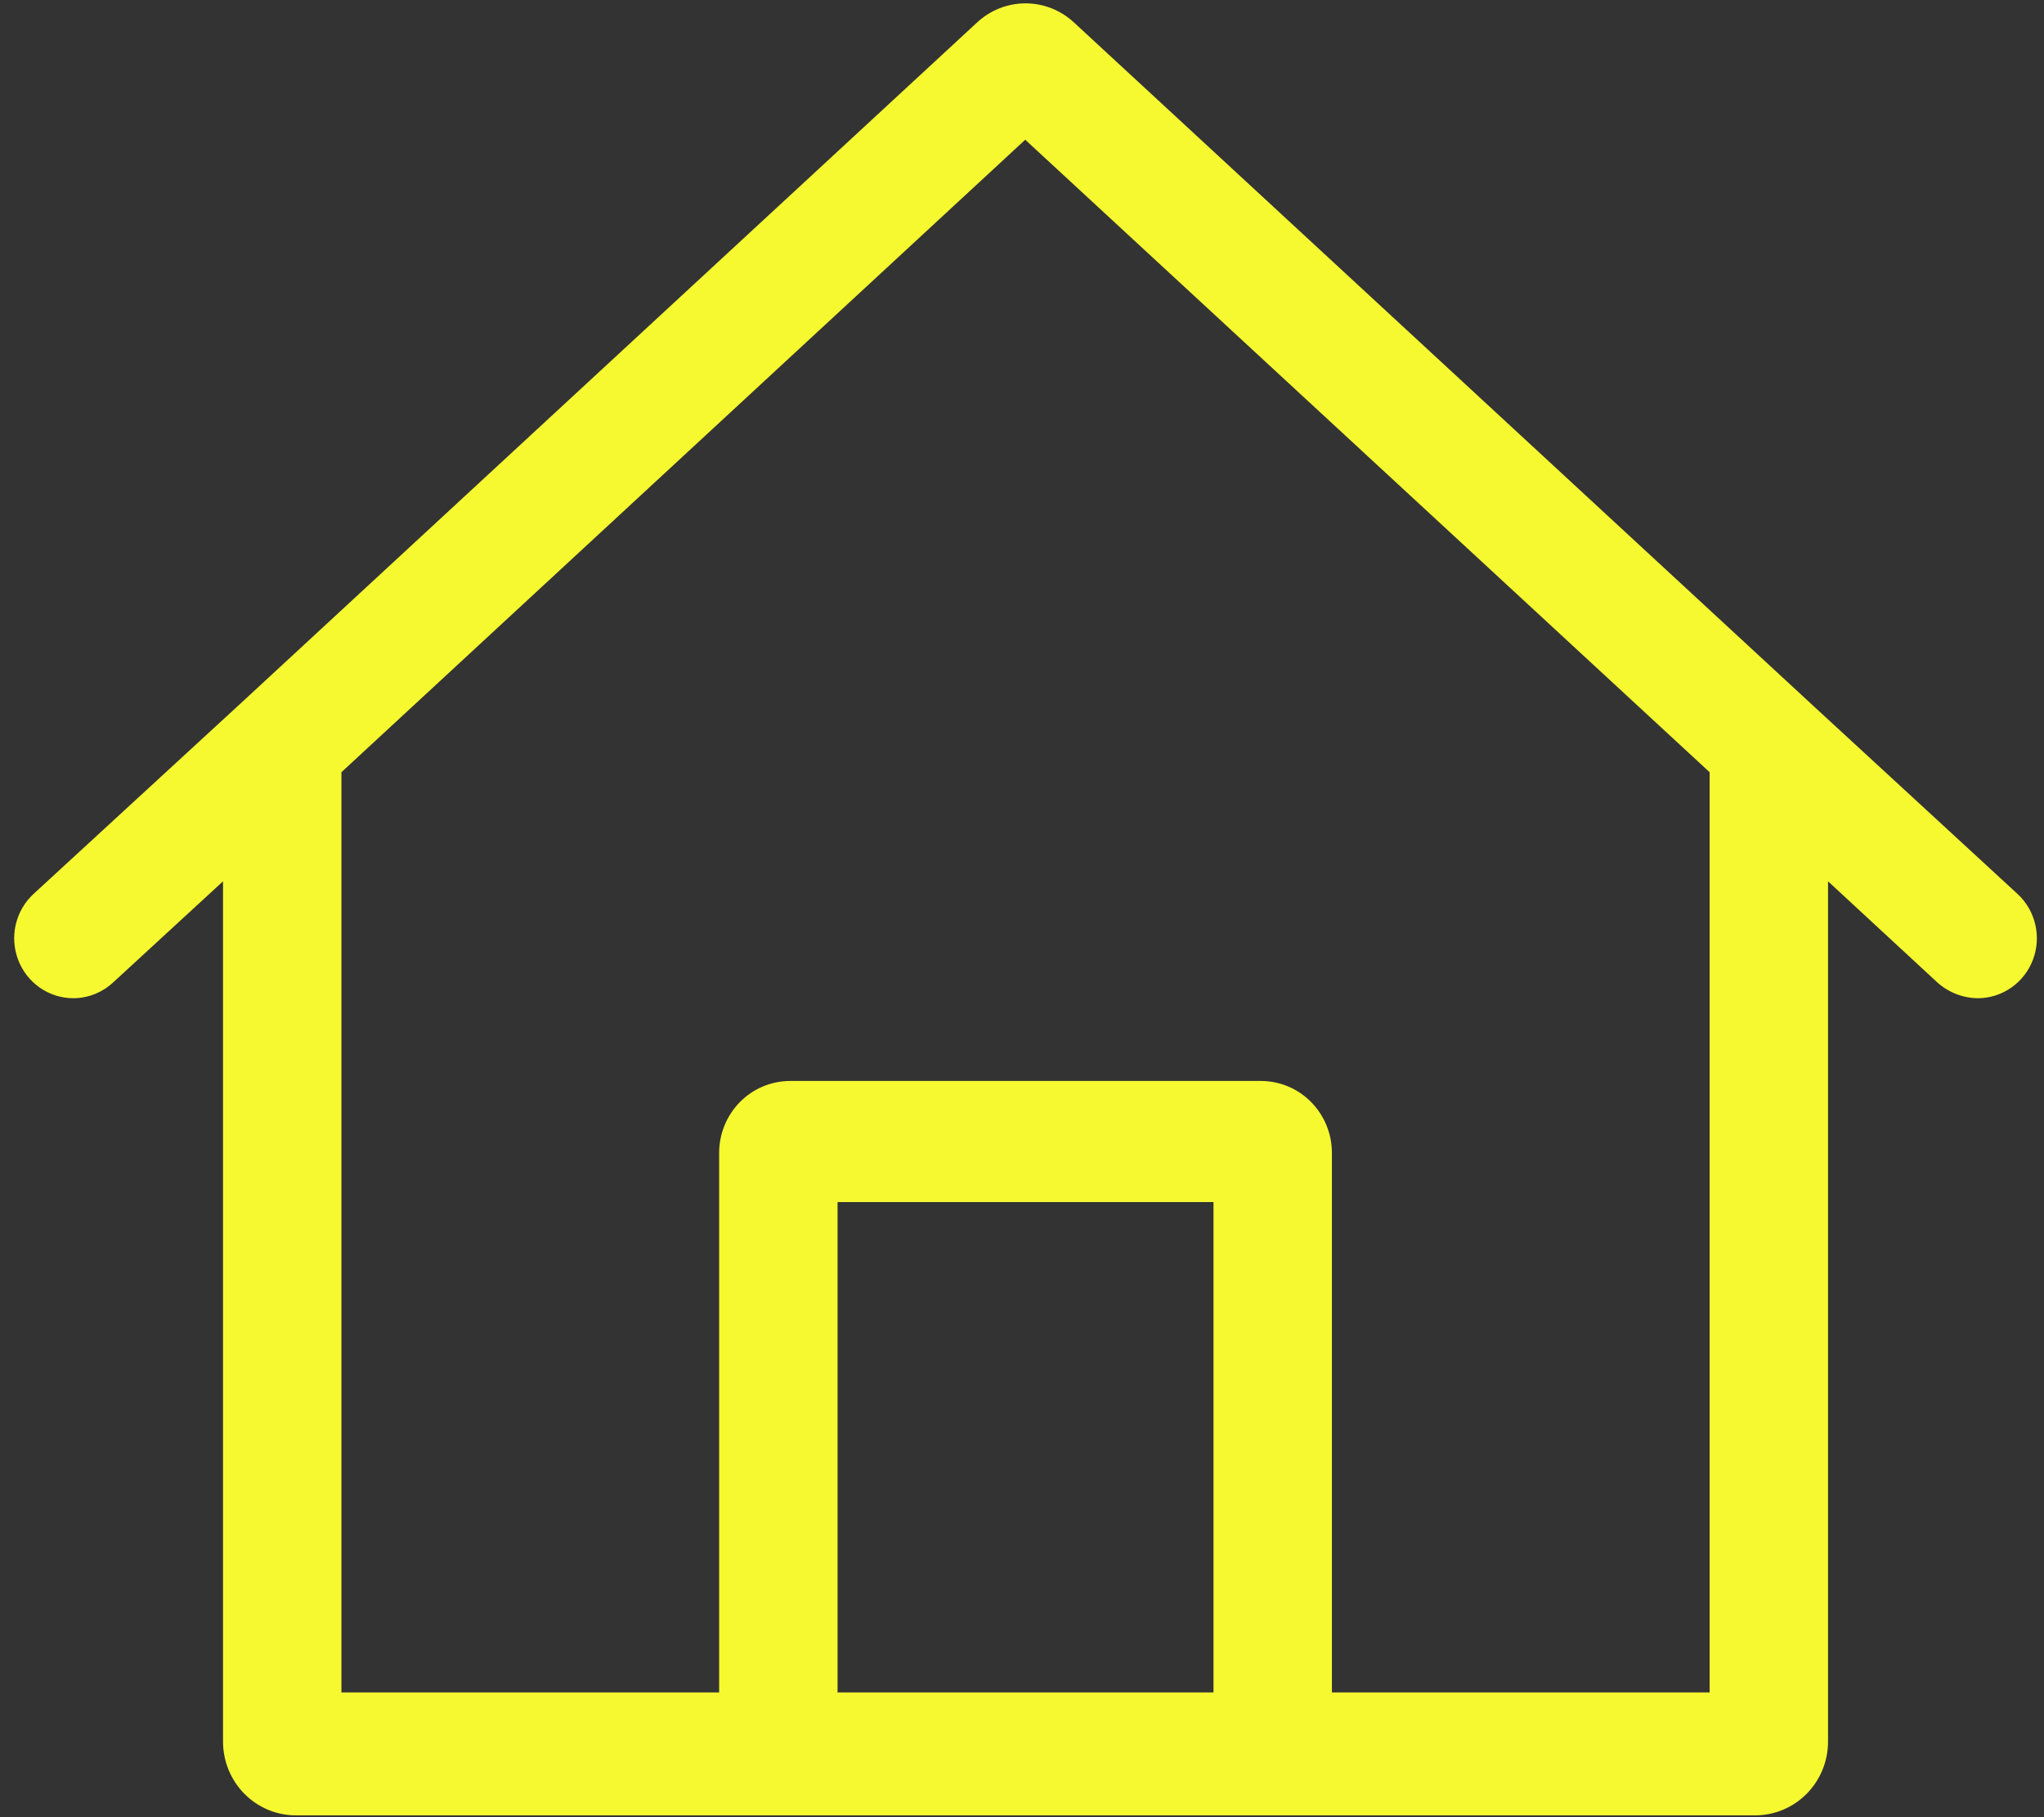 <svg width="108" height="96" viewBox="0 0 108 96" fill="none" xmlns="http://www.w3.org/2000/svg">
<rect x="0" y="0" width="108" height="96" fill="#333333" stroke="none"/>
<path d="M106.599 47.224L95.869 37.343L56.767 1.206C56.066 0.545 55.144 0.177 54.186 0.177C53.228 0.177 52.306 0.545 51.606 1.206L12.723 37.153L1.774 47.224C1.307 47.654 0.98 48.216 0.834 48.837C0.689 49.459 0.732 50.11 0.959 50.706C1.185 51.302 1.585 51.815 2.104 52.177C2.624 52.539 3.239 52.733 3.87 52.735C4.645 52.733 5.392 52.44 5.966 51.912L11.784 46.559V92.007C11.784 93.035 12.185 94.021 12.9 94.751C13.615 95.481 14.585 95.895 15.6 95.903H92.741C93.761 95.903 94.74 95.493 95.462 94.762C96.183 94.031 96.589 93.041 96.589 92.007V46.559L102.376 51.912C102.965 52.434 103.72 52.726 104.503 52.735C105.134 52.733 105.749 52.539 106.269 52.177C106.788 51.815 107.187 51.302 107.414 50.706C107.641 50.11 107.684 49.459 107.539 48.837C107.393 48.216 107.066 47.654 106.599 47.224ZM64.118 89.41H44.254V63.503H64.118V89.41ZM90.332 89.41H70.375V60.906C70.375 59.898 69.979 58.932 69.275 58.219C68.571 57.506 67.616 57.106 66.621 57.106H41.752C40.756 57.106 39.801 57.506 39.097 58.219C38.394 58.932 37.998 59.898 37.998 60.906V89.41H18.04V40.795L54.171 7.382L90.332 40.795V89.41Z" fill="#F6F930"/>
</svg>
